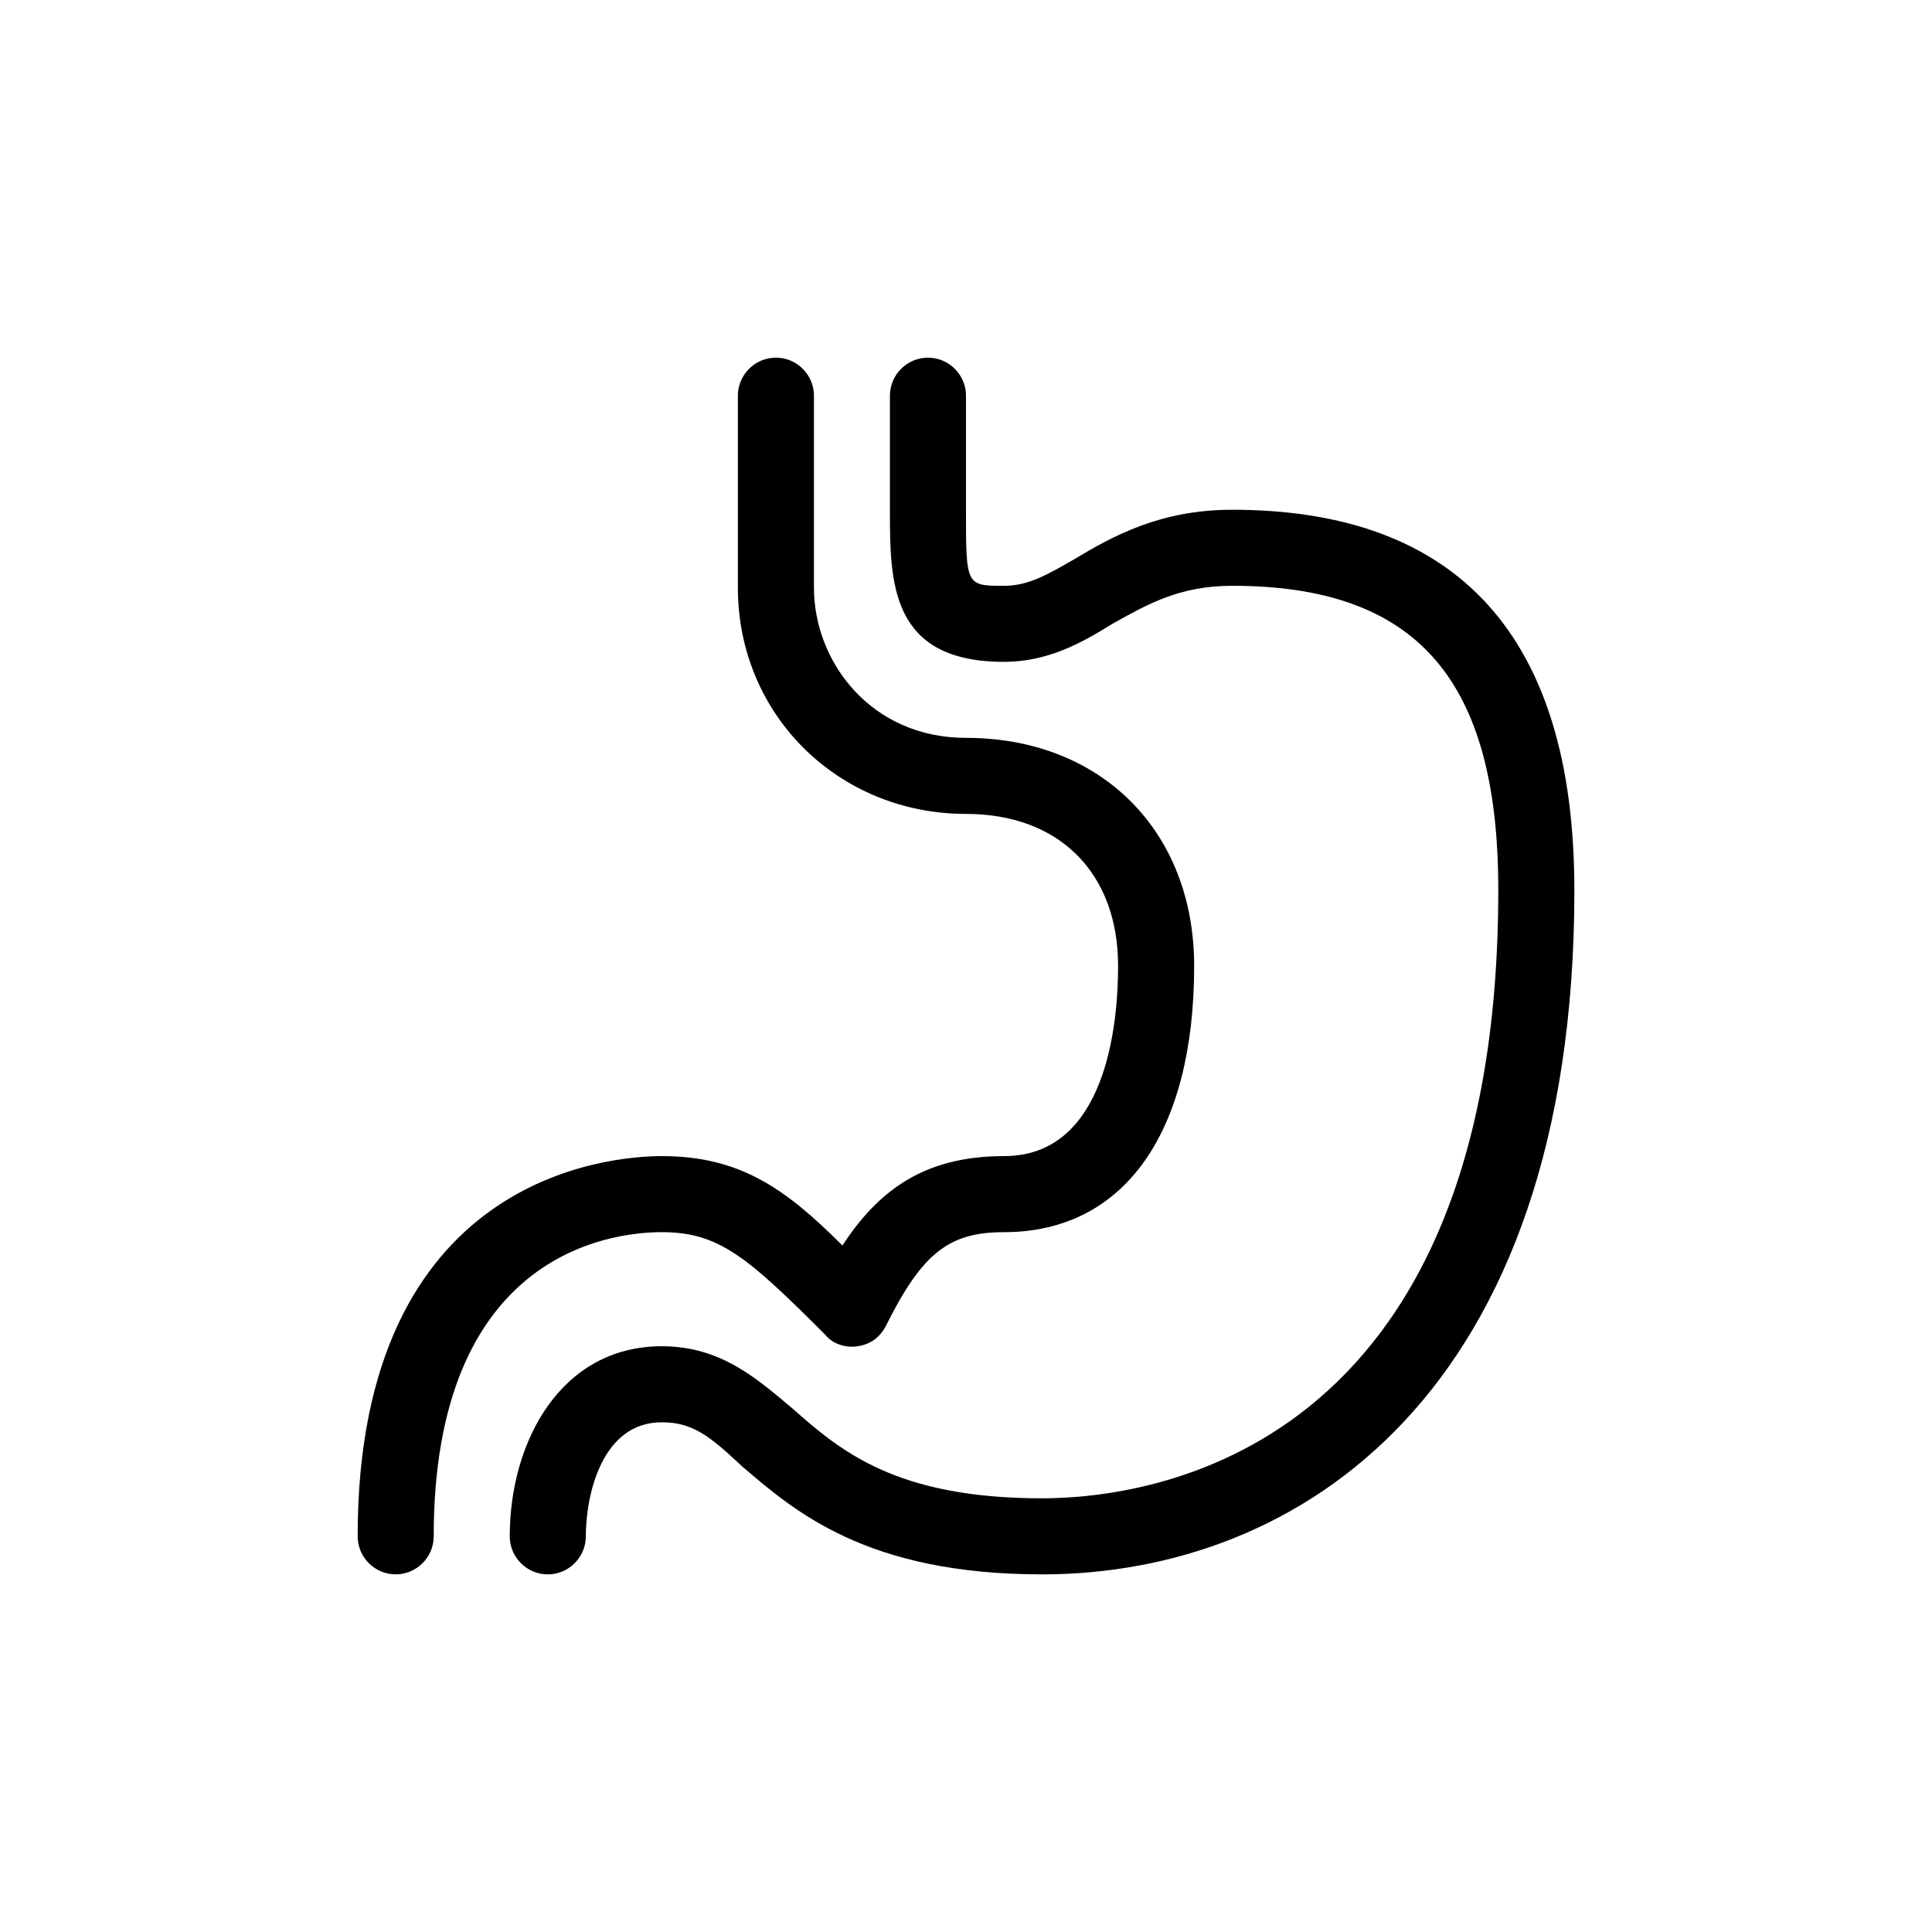 <?xml version="1.0" encoding="UTF-8"?>
<!-- Uploaded to: ICON Repo, www.svgrepo.com, Generator: ICON Repo Mixer Tools -->
<svg fill="#000000" width="800px" height="800px" version="1.1" viewBox="144 144 512 512" xmlns="http://www.w3.org/2000/svg">
 <path d="m248.86 561.22c-5.543 0-10.078-4.535-10.078-10.078 0-95.723 67.008-100.76 80.609-100.76 20.656 0 32.746 8.566 47.863 23.68 9.574-14.609 21.664-23.68 42.824-23.68 27.207 0 30.23-35.266 30.23-50.383 0-24.688-15.617-40.305-40.305-40.305-33.754 0-60.457-26.199-60.457-59.953v-50.883c0-5.543 4.535-10.078 10.078-10.078 5.543 0 10.078 4.535 10.078 10.078v50.883c0 19.648 15.113 39.801 40.305 39.801 35.77 0 60.457 24.688 60.457 60.457 0 44.336-18.641 70.535-50.383 70.535-14.609 0-21.664 5.543-31.234 24.688-1.512 3.023-4.031 5.039-7.559 5.543-3.023 0.504-6.551-0.504-8.566-3.023-20.66-20.656-28.215-27.207-43.328-27.207-14.105 0-60.457 6.047-60.457 80.609 0 5.543-4.535 10.078-10.078 10.078zm312.36-181.37c0-67.008-30.73-100.76-90.688-100.76-19.145 0-31.738 7.055-41.816 13.098-7.051 4.031-12.09 7.055-18.641 7.055-10.078 0-10.078 0-10.078-20.152v-30.23c0-5.543-4.535-10.078-10.078-10.078s-10.078 4.535-10.078 10.078v30.23c0 19.145 0 40.305 30.23 40.305 11.586 0 20.656-5.039 28.719-10.078 9.07-5.039 17.633-10.078 31.738-10.078 48.871 0 70.535 24.688 70.535 80.609 0 149.63-92.699 161.22-120.91 161.22-38.793 0-53.402-12.594-66-23.68-9.57-8.059-19.141-16.621-34.758-16.621-26.703 0-40.305 25.191-40.305 50.383 0 5.543 4.535 10.078 10.078 10.078 5.543 0 10.078-4.535 10.078-10.078 0-10.578 4.031-30.23 20.152-30.23 8.062 0 12.594 3.527 21.16 11.586 14.102 12.094 33.246 28.719 79.598 28.719 68.012 0 141.07-47.863 141.07-181.37z"/>
</svg>